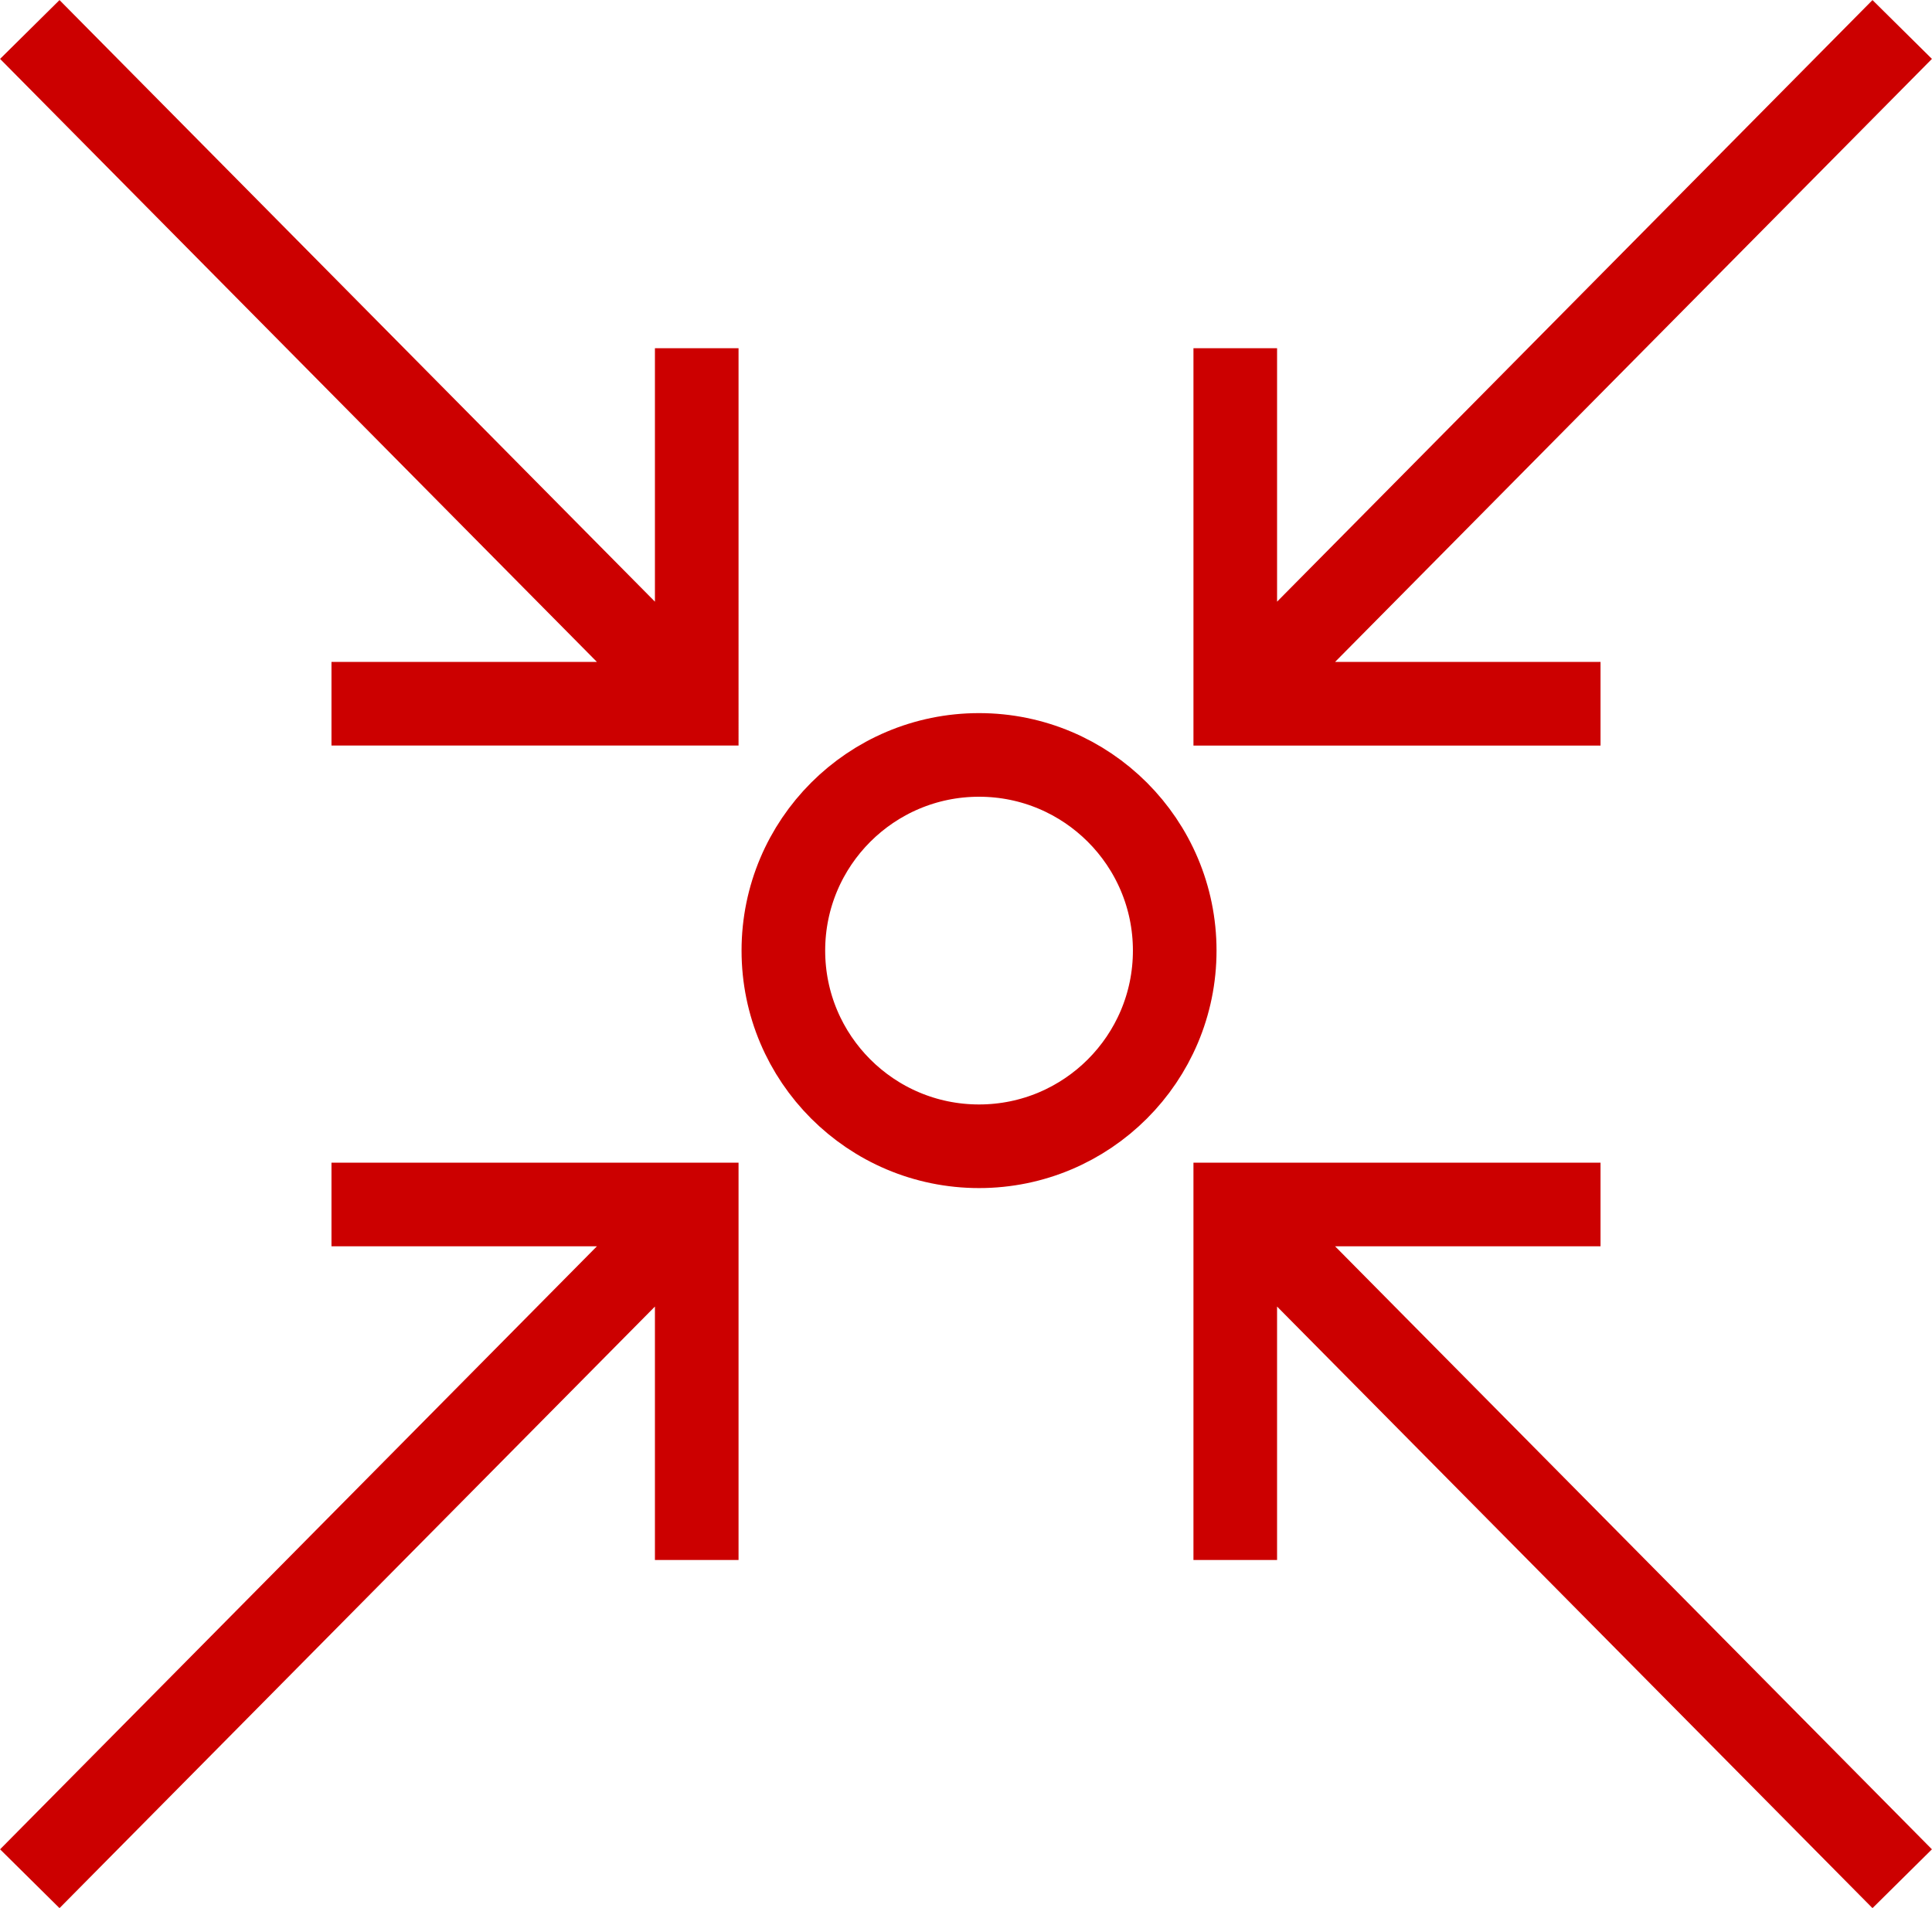 <?xml version="1.0" encoding="UTF-8"?><svg id="Layer_2" xmlns="http://www.w3.org/2000/svg" viewBox="0 0 57.76 57.04"><defs><style>.cls-1{fill:none;stroke:#c00;stroke-linecap:square;stroke-miterlimit:10;stroke-width:2.5px;}</style></defs><g id="icons"><path id="Path_13612" class="cls-1" d="M11.16,21.04h9.67V11.66M1.77,1.77L19.11,19.29m17.82-7.63v9.38h9.67m-7.95-1.75L55.99,1.77M20.83,45.39v-9.38H11.16m7.95,1.75L1.77,55.28m44.83-19.27h-9.67v9.38m19.06,9.89l-17.34-17.52m-15.23-9.34c0,3.23,2.62,5.85,5.85,5.85s5.85-2.62,5.85-5.85-2.62-5.85-5.85-5.85-5.85,2.62-5.85,5.85Z"/></g></svg>